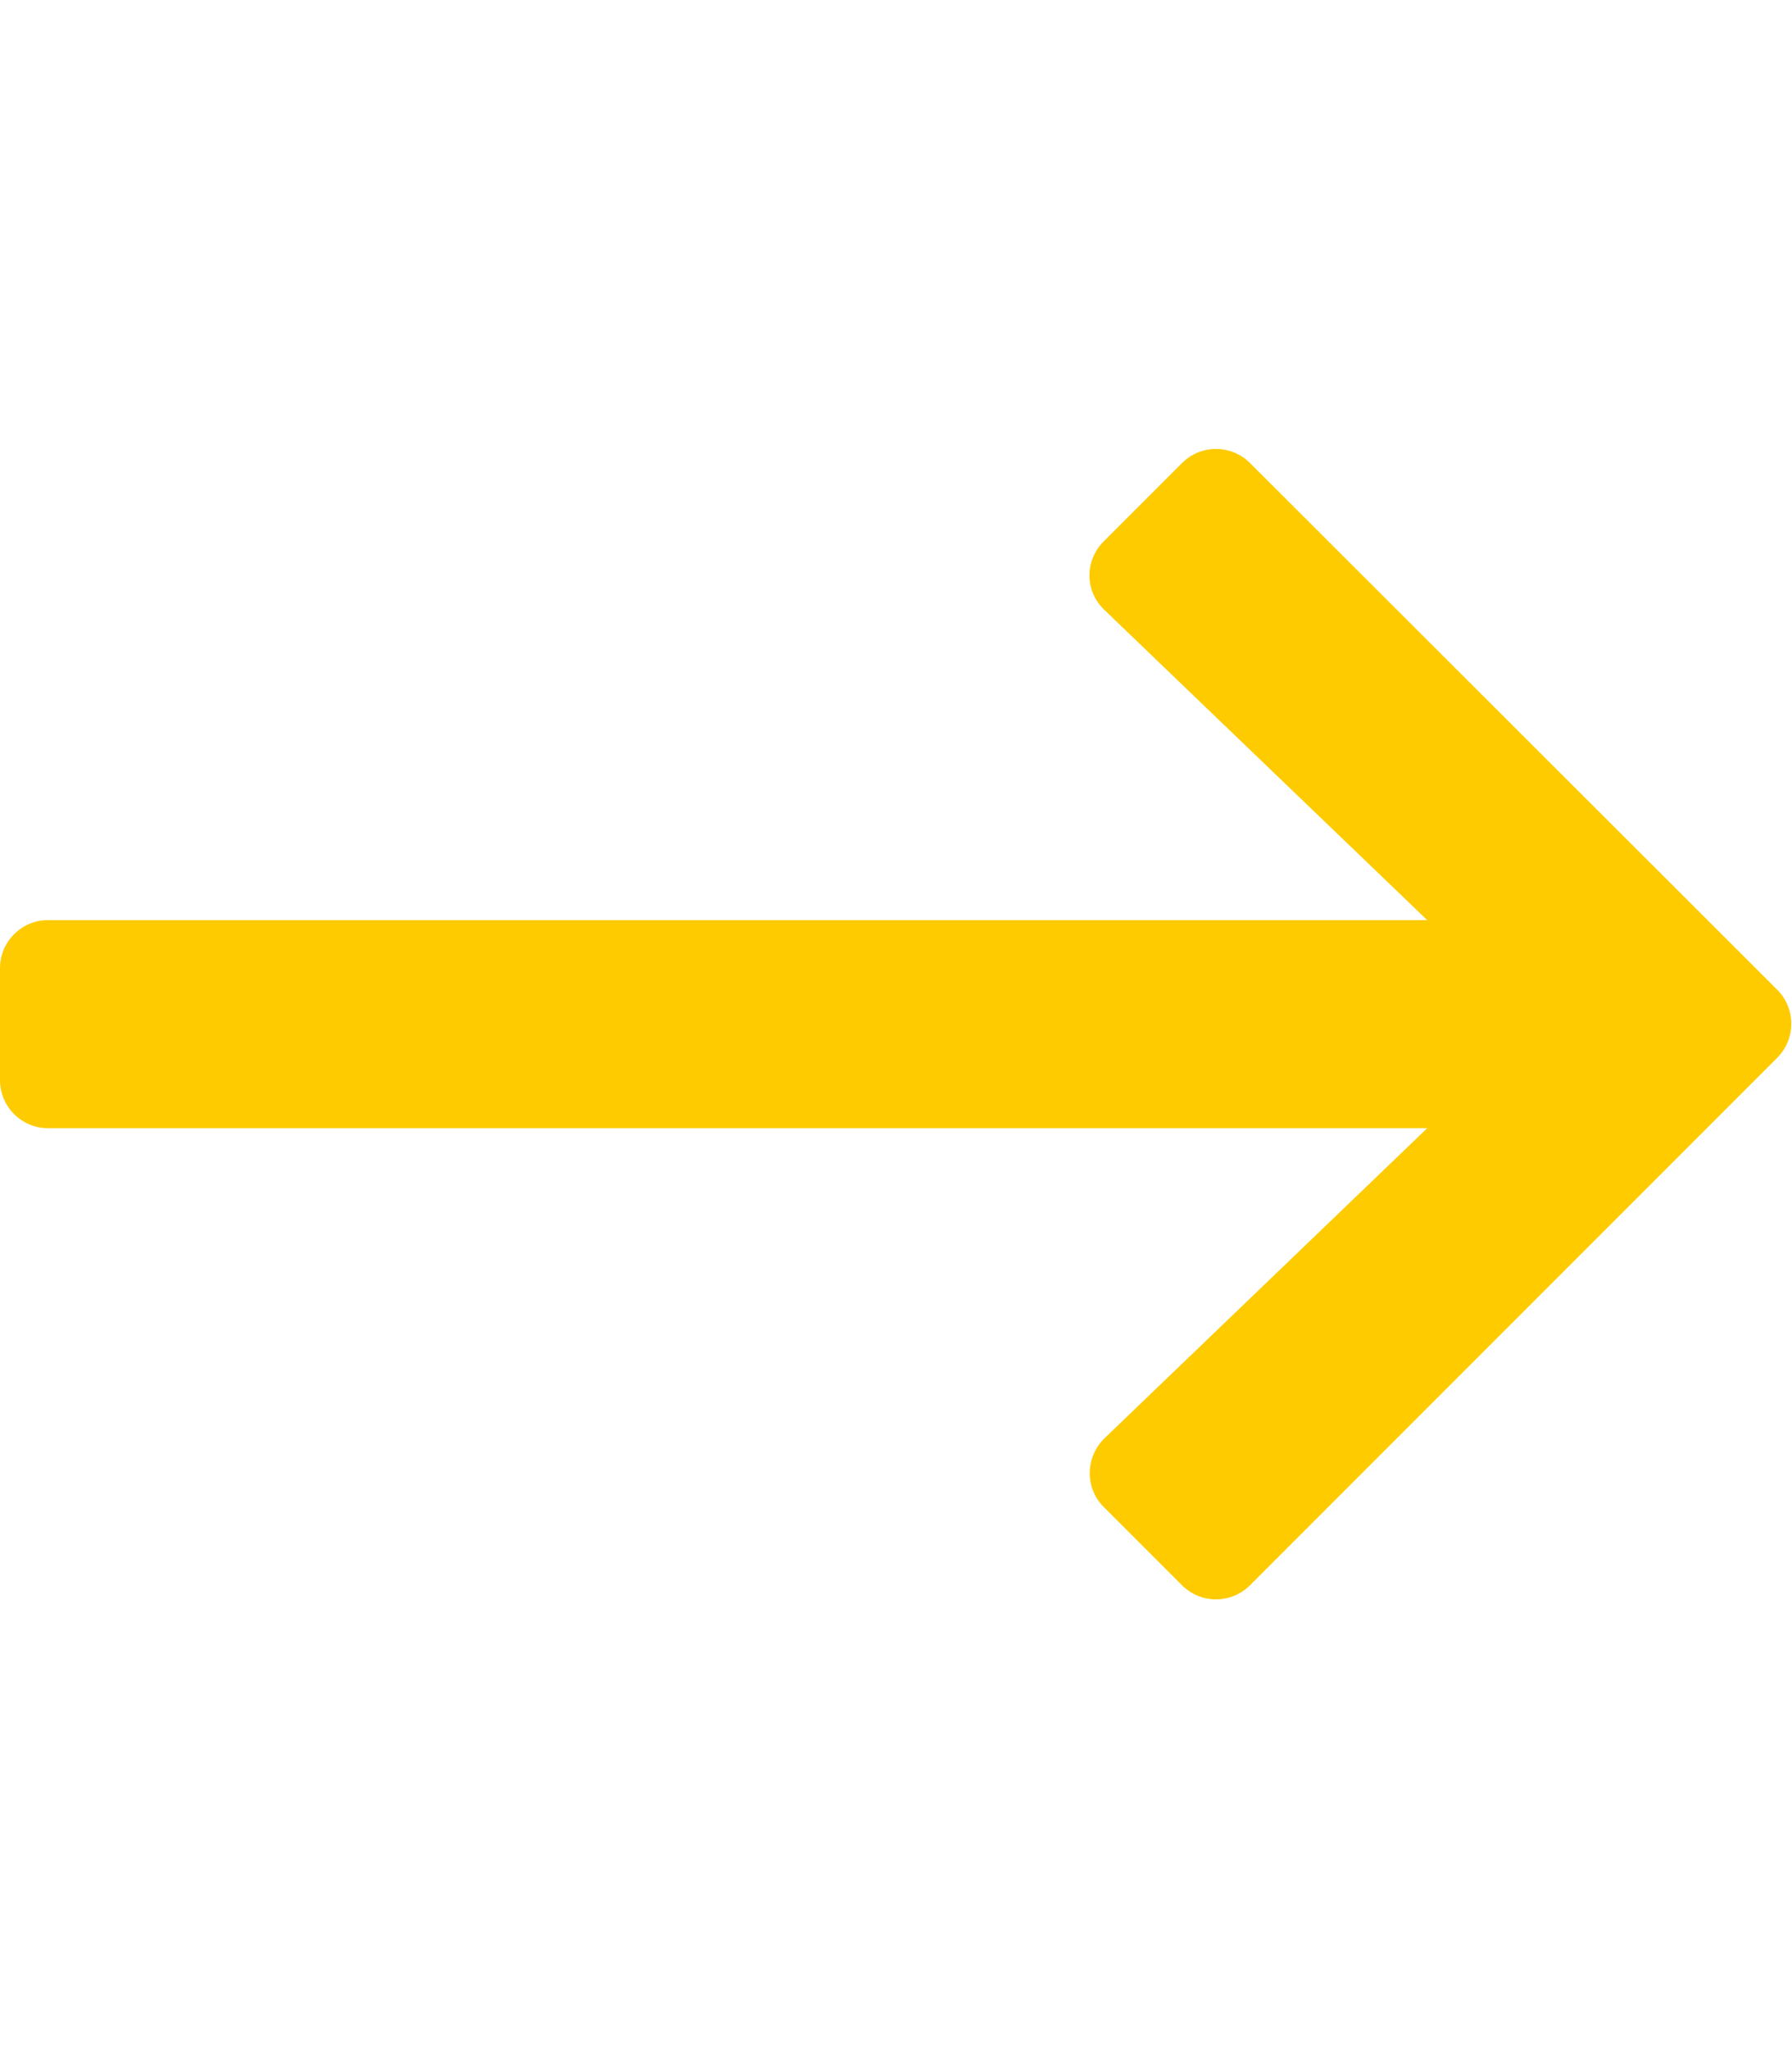 <?xml version="1.0" encoding="utf-8"?>
<!-- Generator: Adobe Illustrator 22.0.1, SVG Export Plug-In . SVG Version: 6.00 Build 0)  -->
<svg version="1.1" id="Layer_1" xmlns="http://www.w3.org/2000/svg" xmlns:xlink="http://www.w3.org/1999/xlink" x="0px" y="0px"
	 viewBox="0 0 448 512" style="enable-background:new 0 0 448 512;" xml:space="preserve">
<style type="text/css">
	.st0{fill:#fecb00;}
</style>
<path class="st0" d="M295.5,115.7l-19.6,19.6c-4.8,4.8-4.7,12.5,0.2,17.1l80.7,77.5H12c-6.6,0-12,5.4-12,12v28c0,6.6,5.4,12,12,12
	h344.8l-80.7,77.5c-4.8,4.7-4.9,12.4-0.2,17.1l19.6,19.6c4.7,4.7,12.3,4.7,17,0l131.8-131.8c4.7-4.7,4.7-12.3,0-17L312.5,115.7
	C307.8,111,300.2,111,295.5,115.7L295.5,115.7z"/>
</svg>
